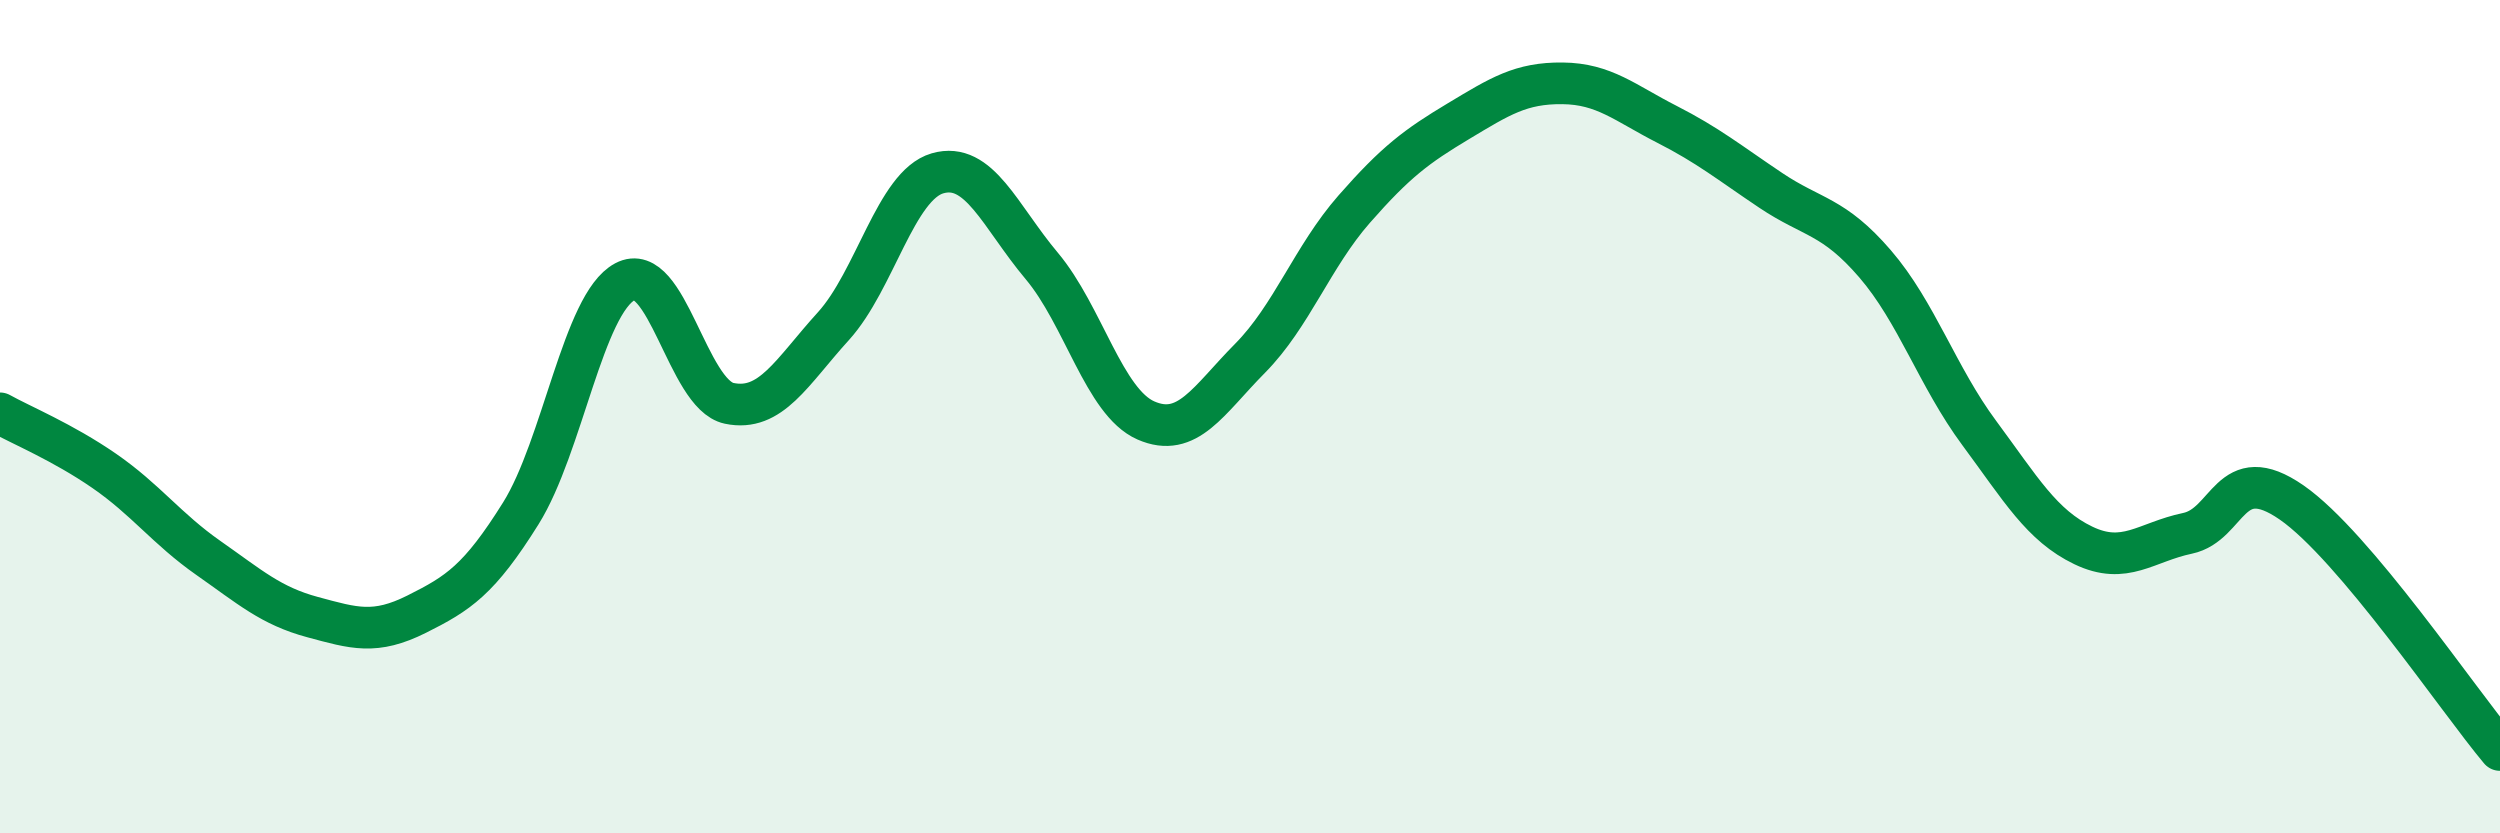 
    <svg width="60" height="20" viewBox="0 0 60 20" xmlns="http://www.w3.org/2000/svg">
      <path
        d="M 0,9.92 C 0.5,10.2 1.5,10.61 2.5,11.3 C 3.5,11.99 4,12.69 5,13.39 C 6,14.09 6.5,14.54 7.5,14.81 C 8.5,15.08 9,15.24 10,14.74 C 11,14.24 11.5,13.92 12.5,12.32 C 13.5,10.72 14,7.29 15,6.76 C 16,6.23 16.5,9.47 17.5,9.68 C 18.5,9.89 19,8.93 20,7.83 C 21,6.73 21.5,4.45 22.5,4.16 C 23.5,3.87 24,5.19 25,6.38 C 26,7.57 26.5,9.65 27.5,10.09 C 28.5,10.53 29,9.61 30,8.6 C 31,7.59 31.5,6.16 32.5,5.02 C 33.5,3.88 34,3.51 35,2.91 C 36,2.31 36.5,1.99 37.5,2 C 38.5,2.01 39,2.47 40,2.98 C 41,3.49 41.5,3.9 42.5,4.57 C 43.5,5.24 44,5.17 45,6.33 C 46,7.49 46.5,9.04 47.5,10.39 C 48.5,11.74 49,12.61 50,13.09 C 51,13.57 51.5,13.01 52.5,12.8 C 53.5,12.59 53.5,11.02 55,12.06 C 56.5,13.1 59,16.81 60,18L60 20L0 20Z"
        fill="#008740"
        opacity="0.1"
        stroke-linecap="round"
        stroke-linejoin="round"
      />
      <path
        d="M 0,9.92 C 0.5,10.2 1.5,10.61 2.5,11.3 C 3.5,11.99 4,12.69 5,13.39 C 6,14.09 6.5,14.54 7.5,14.81 C 8.5,15.08 9,15.24 10,14.74 C 11,14.24 11.5,13.92 12.5,12.32 C 13.5,10.72 14,7.29 15,6.76 C 16,6.23 16.5,9.47 17.5,9.68 C 18.5,9.89 19,8.93 20,7.83 C 21,6.73 21.5,4.45 22.5,4.16 C 23.5,3.87 24,5.19 25,6.38 C 26,7.57 26.5,9.65 27.5,10.09 C 28.5,10.53 29,9.61 30,8.6 C 31,7.59 31.5,6.16 32.5,5.02 C 33.5,3.88 34,3.51 35,2.91 C 36,2.31 36.5,1.99 37.5,2 C 38.5,2.01 39,2.47 40,2.98 C 41,3.49 41.5,3.9 42.5,4.57 C 43.5,5.24 44,5.17 45,6.33 C 46,7.49 46.5,9.04 47.5,10.39 C 48.5,11.74 49,12.61 50,13.09 C 51,13.57 51.5,13.01 52.5,12.8 C 53.5,12.59 53.5,11.02 55,12.06 C 56.5,13.1 59,16.81 60,18"
        stroke="#008740"
        stroke-width="1"
        fill="none"
        stroke-linecap="round"
        stroke-linejoin="round"
      />
    </svg>
  